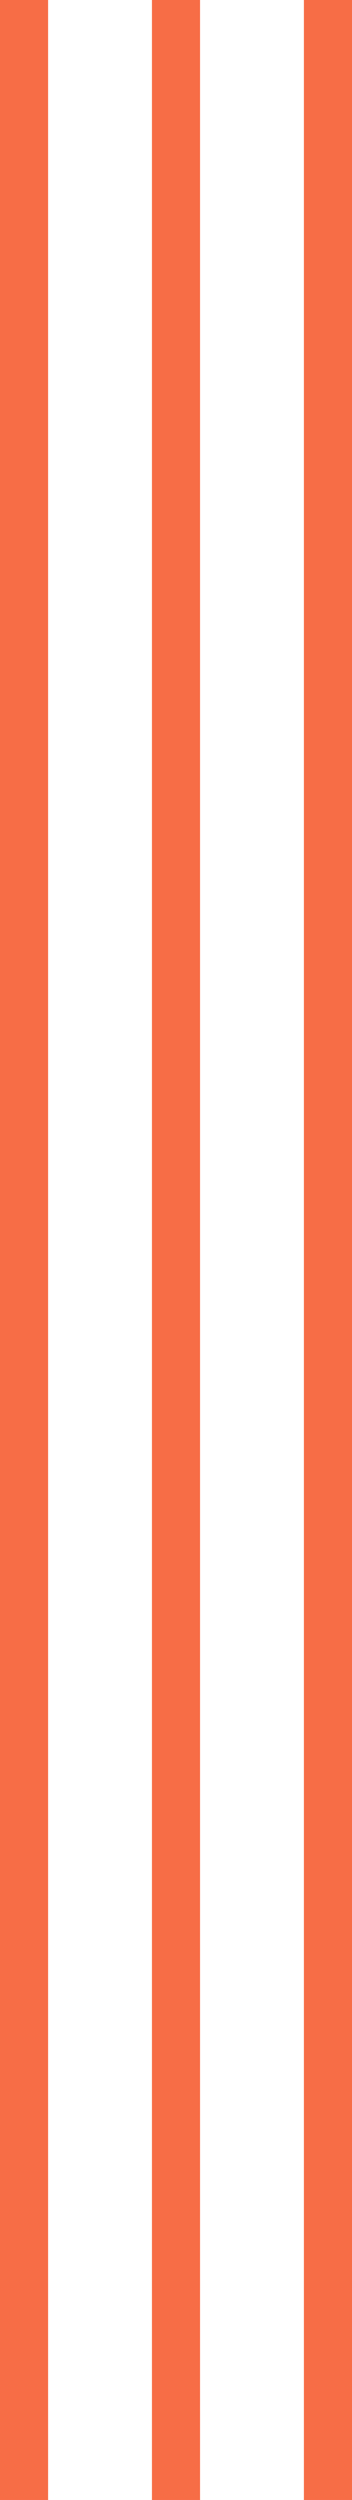<svg xmlns="http://www.w3.org/2000/svg" width="62.686" height="444.064" viewBox="0 0 62.686 444.064"><g transform="translate(-221.84 -105.668)"><rect width="8.566" height="444.064" transform="translate(275.96 105.668)" fill="#f76d46"/><rect width="8.566" height="444.064" transform="translate(248.899 105.668)" fill="#f76d46"/><rect width="8.566" height="444.064" transform="translate(221.84 105.668)" fill="#f76d46"/></g></svg>